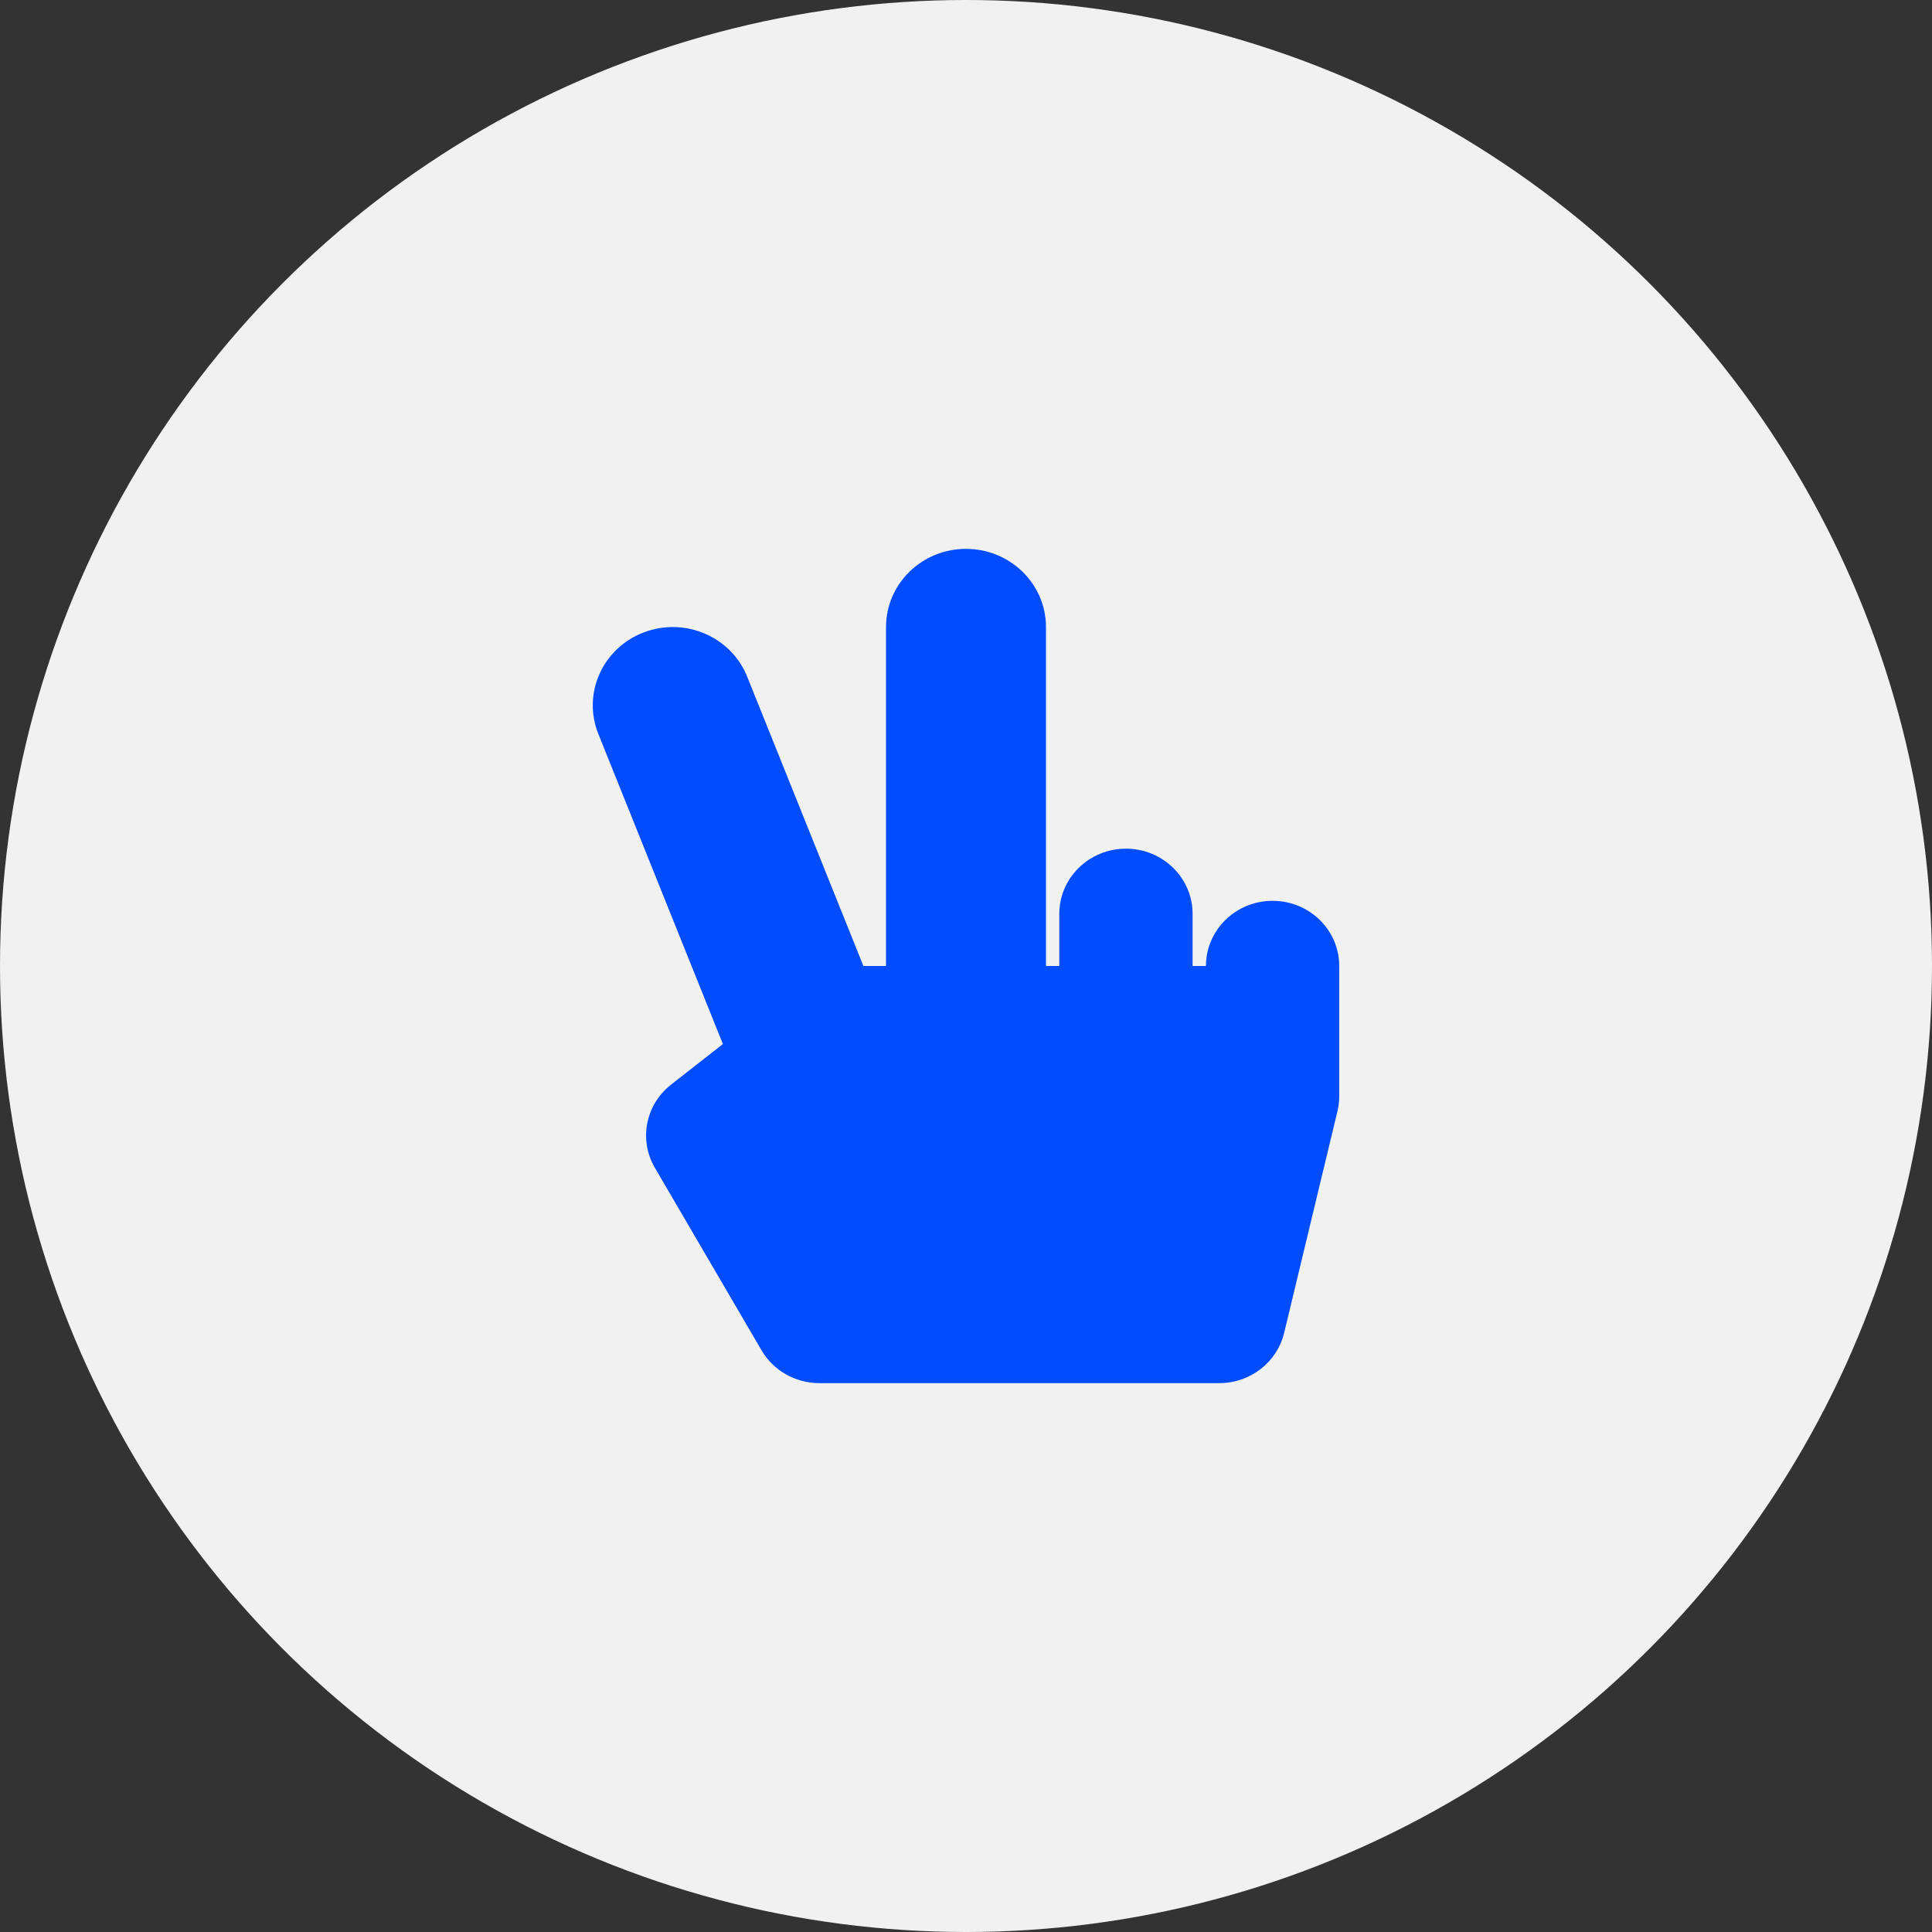 <svg width="88" height="88" viewBox="0 0 88 88" fill="none" xmlns="http://www.w3.org/2000/svg">
<rect x="0" y="0" width="88" height="88" fill="#333333" stroke="none"/>
<circle cx="44" cy="44" r="44" fill="#F1F1F1"/>
<g clip-path="url(#clip0_67_12)">
<path d="M57.964 41.031C56.288 41.031 54.929 42.36 54.929 44H54.321V41.625C54.321 39.985 52.962 38.656 51.286 38.656C49.609 38.656 48.25 39.985 48.25 41.625V44H47.643V28.562C47.643 26.595 46.012 25 44 25C41.988 25 40.357 26.595 40.357 28.562V44H39.327L34.034 30.822C33.299 28.991 31.184 28.09 29.312 28.809C27.439 29.529 26.518 31.596 27.253 33.428L32.927 47.555L30.568 49.401C29.401 50.314 29.087 51.922 29.829 53.192L34.686 61.504C34.951 61.959 35.335 62.336 35.798 62.599C36.261 62.862 36.786 63 37.321 63H55.536C56.944 63 58.168 62.052 58.491 60.711L60.919 50.617C60.973 50.395 61 50.166 61 49.938V44C61 42.36 59.641 41.031 57.964 41.031Z" fill="#014DFE"/>
</g>
<defs>
<clipPath id="clip0_67_12">
<rect width="34" height="38" fill="white" transform="translate(27 25)"/>
</clipPath>
</defs>
</svg>
